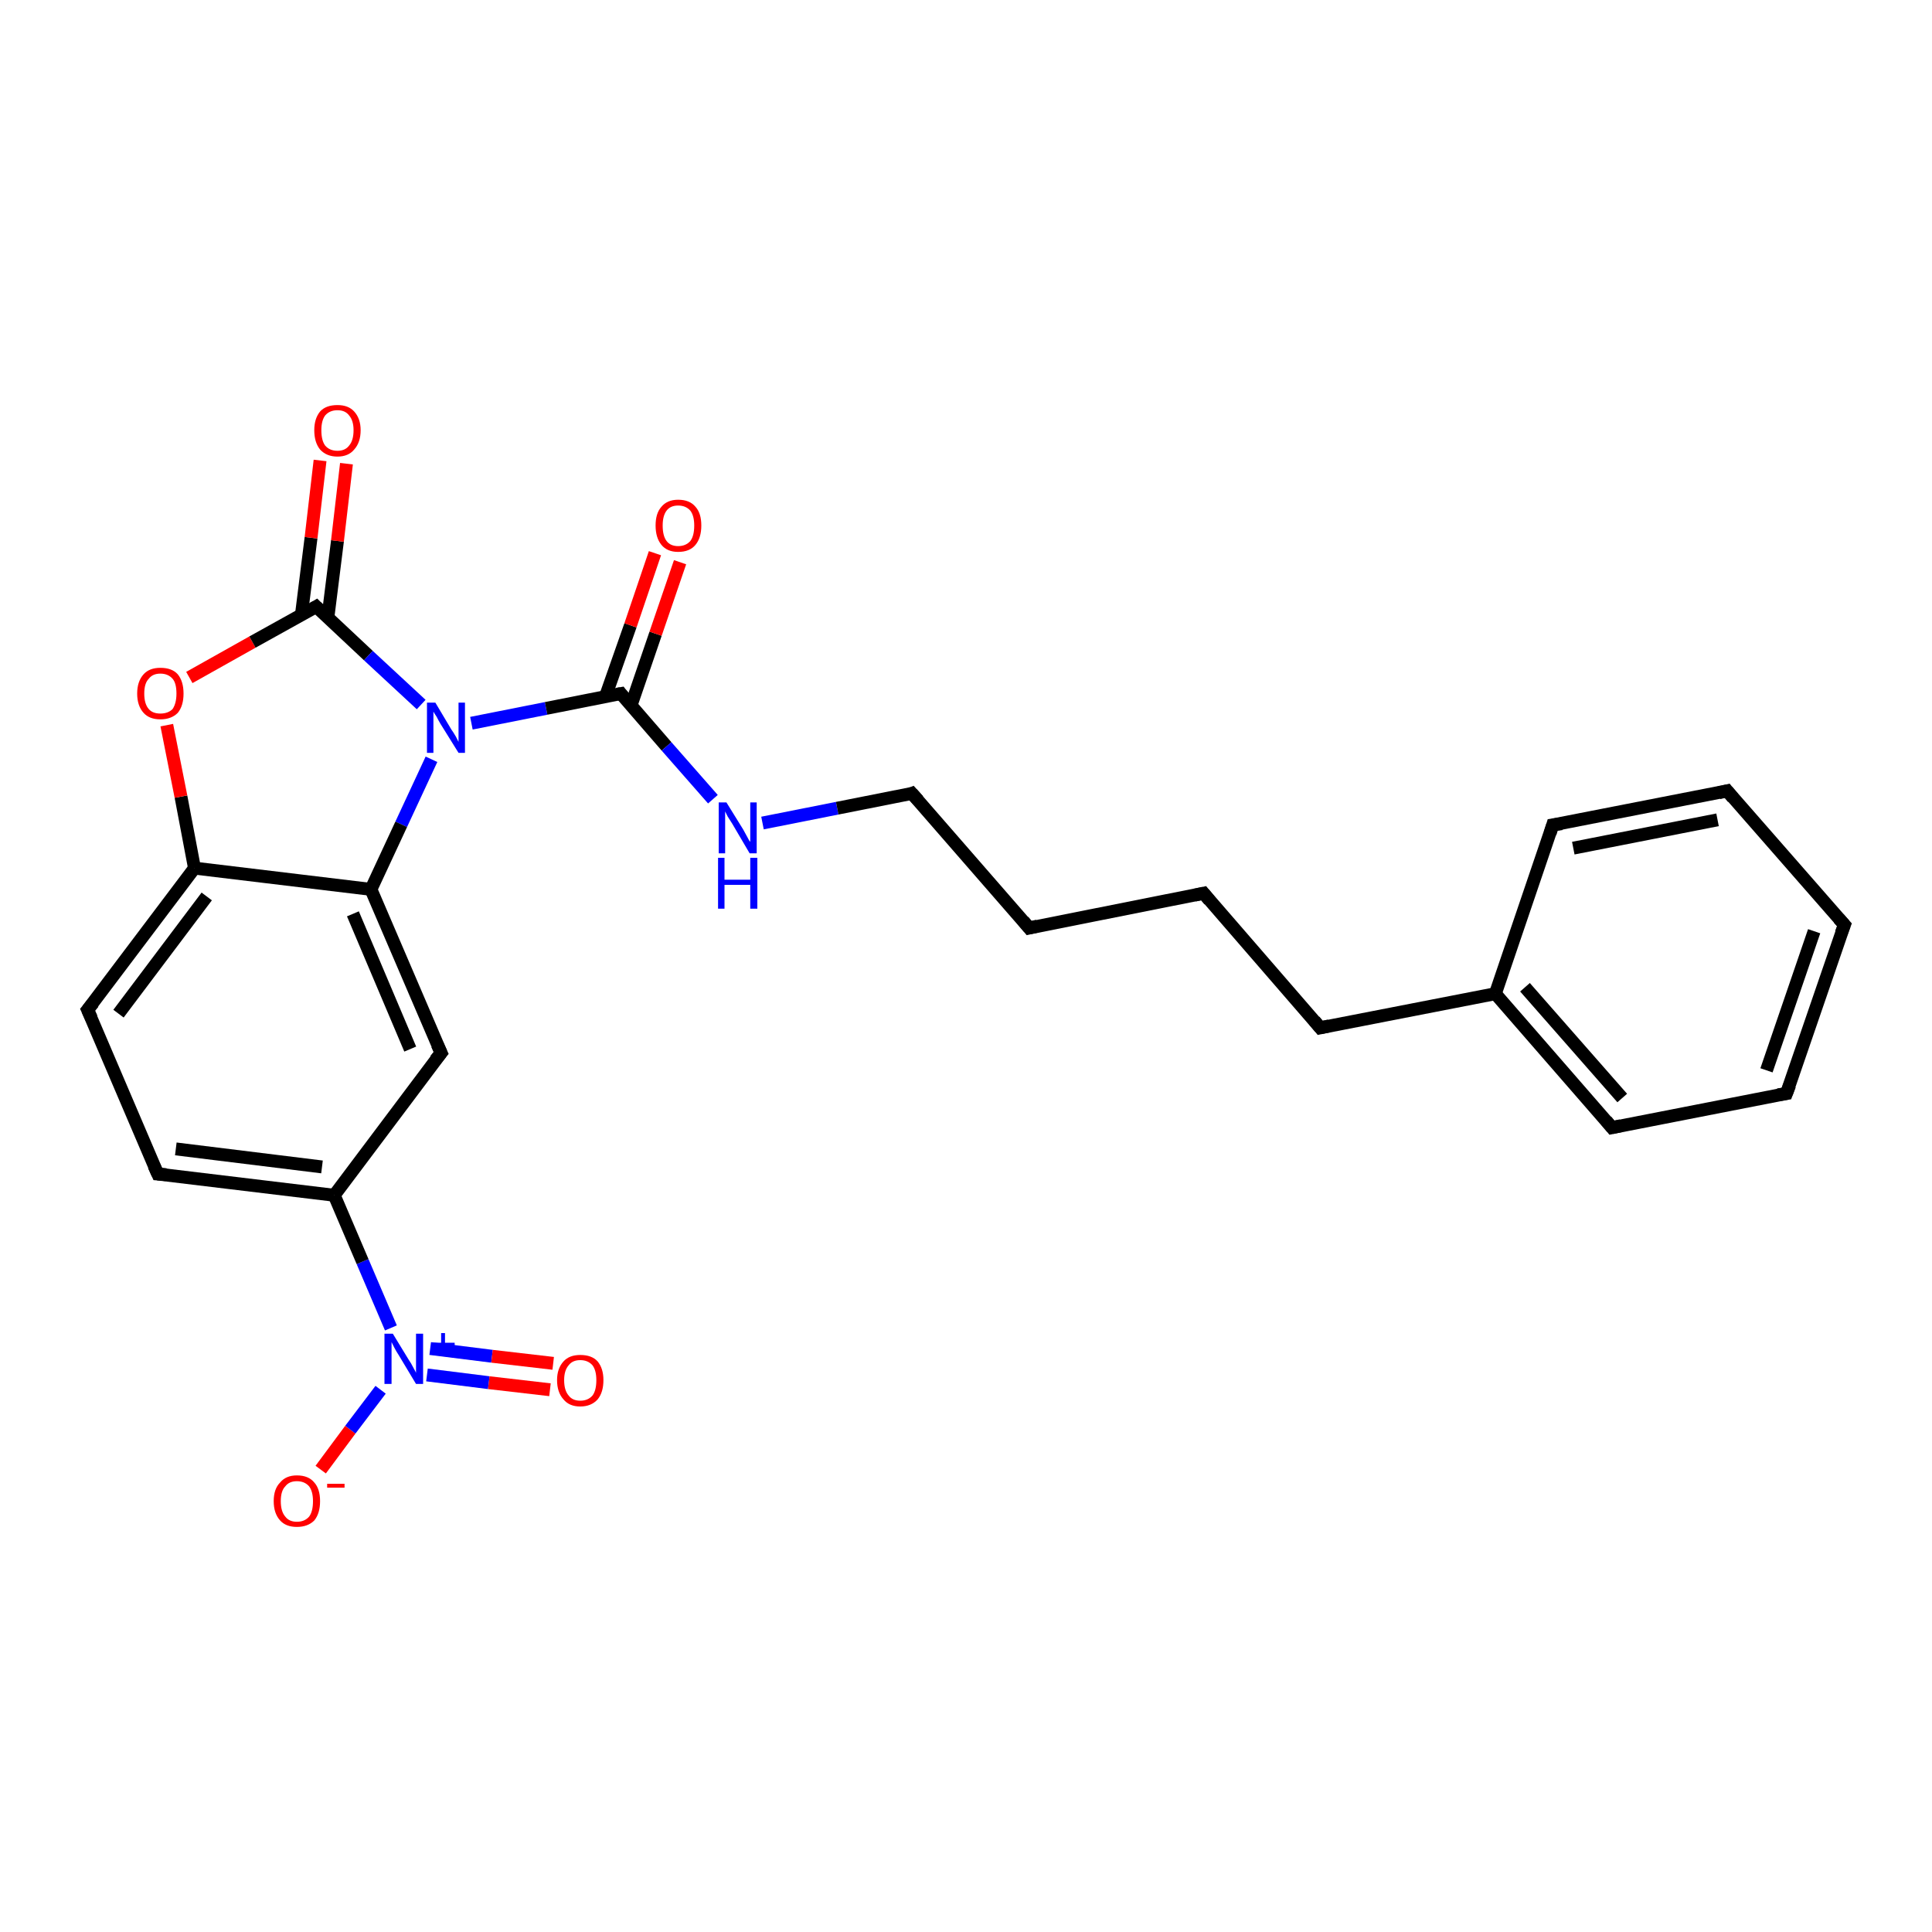 <?xml version='1.0' encoding='iso-8859-1'?>
<svg version='1.1' baseProfile='full'
              xmlns='http://www.w3.org/2000/svg'
                      xmlns:rdkit='http://www.rdkit.org/xml'
                      xmlns:xlink='http://www.w3.org/1999/xlink'
                  xml:space='preserve'
width='300px' height='300px' viewBox='0 0 300 300'>
<!-- END OF HEADER -->
<rect style='opacity:1.0;fill:#FFFFFF;stroke:none' width='300.0' height='300.0' x='0.0' y='0.0'> </rect>
<path class='bond-0 atom-0 atom-1' d='M 49.8,228.2 L 54.4,222.0' style='fill:none;fill-rule:evenodd;stroke:#FF0000;stroke-width:2.0px;stroke-linecap:butt;stroke-linejoin:miter;stroke-opacity:1' />
<path class='bond-0 atom-0 atom-1' d='M 54.4,222.0 L 59.1,215.8' style='fill:none;fill-rule:evenodd;stroke:#0000FF;stroke-width:2.0px;stroke-linecap:butt;stroke-linejoin:miter;stroke-opacity:1' />
<path class='bond-1 atom-1 atom-2' d='M 66.3,213.5 L 75.9,214.7' style='fill:none;fill-rule:evenodd;stroke:#0000FF;stroke-width:2.0px;stroke-linecap:butt;stroke-linejoin:miter;stroke-opacity:1' />
<path class='bond-1 atom-1 atom-2' d='M 75.9,214.7 L 85.4,215.8' style='fill:none;fill-rule:evenodd;stroke:#FF0000;stroke-width:2.0px;stroke-linecap:butt;stroke-linejoin:miter;stroke-opacity:1' />
<path class='bond-1 atom-1 atom-2' d='M 66.8,209.4 L 76.4,210.6' style='fill:none;fill-rule:evenodd;stroke:#0000FF;stroke-width:2.0px;stroke-linecap:butt;stroke-linejoin:miter;stroke-opacity:1' />
<path class='bond-1 atom-1 atom-2' d='M 76.4,210.6 L 85.9,211.7' style='fill:none;fill-rule:evenodd;stroke:#FF0000;stroke-width:2.0px;stroke-linecap:butt;stroke-linejoin:miter;stroke-opacity:1' />
<path class='bond-2 atom-1 atom-3' d='M 60.7,206.2 L 56.3,195.9' style='fill:none;fill-rule:evenodd;stroke:#0000FF;stroke-width:2.0px;stroke-linecap:butt;stroke-linejoin:miter;stroke-opacity:1' />
<path class='bond-2 atom-1 atom-3' d='M 56.3,195.9 L 51.9,185.6' style='fill:none;fill-rule:evenodd;stroke:#000000;stroke-width:2.0px;stroke-linecap:butt;stroke-linejoin:miter;stroke-opacity:1' />
<path class='bond-3 atom-3 atom-4' d='M 51.9,185.6 L 24.5,182.3' style='fill:none;fill-rule:evenodd;stroke:#000000;stroke-width:2.0px;stroke-linecap:butt;stroke-linejoin:miter;stroke-opacity:1' />
<path class='bond-3 atom-3 atom-4' d='M 50.0,181.2 L 27.3,178.4' style='fill:none;fill-rule:evenodd;stroke:#000000;stroke-width:2.0px;stroke-linecap:butt;stroke-linejoin:miter;stroke-opacity:1' />
<path class='bond-4 atom-4 atom-5' d='M 24.5,182.3 L 13.6,156.8' style='fill:none;fill-rule:evenodd;stroke:#000000;stroke-width:2.0px;stroke-linecap:butt;stroke-linejoin:miter;stroke-opacity:1' />
<path class='bond-5 atom-5 atom-6' d='M 13.6,156.8 L 30.2,134.8' style='fill:none;fill-rule:evenodd;stroke:#000000;stroke-width:2.0px;stroke-linecap:butt;stroke-linejoin:miter;stroke-opacity:1' />
<path class='bond-5 atom-5 atom-6' d='M 18.4,157.4 L 32.1,139.2' style='fill:none;fill-rule:evenodd;stroke:#000000;stroke-width:2.0px;stroke-linecap:butt;stroke-linejoin:miter;stroke-opacity:1' />
<path class='bond-6 atom-6 atom-7' d='M 30.2,134.8 L 28.1,123.7' style='fill:none;fill-rule:evenodd;stroke:#000000;stroke-width:2.0px;stroke-linecap:butt;stroke-linejoin:miter;stroke-opacity:1' />
<path class='bond-6 atom-6 atom-7' d='M 28.1,123.7 L 25.9,112.6' style='fill:none;fill-rule:evenodd;stroke:#FF0000;stroke-width:2.0px;stroke-linecap:butt;stroke-linejoin:miter;stroke-opacity:1' />
<path class='bond-7 atom-7 atom-8' d='M 29.4,105.2 L 39.2,99.7' style='fill:none;fill-rule:evenodd;stroke:#FF0000;stroke-width:2.0px;stroke-linecap:butt;stroke-linejoin:miter;stroke-opacity:1' />
<path class='bond-7 atom-7 atom-8' d='M 39.2,99.7 L 49.1,94.2' style='fill:none;fill-rule:evenodd;stroke:#000000;stroke-width:2.0px;stroke-linecap:butt;stroke-linejoin:miter;stroke-opacity:1' />
<path class='bond-8 atom-8 atom-9' d='M 50.9,96.0 L 52.4,84.0' style='fill:none;fill-rule:evenodd;stroke:#000000;stroke-width:2.0px;stroke-linecap:butt;stroke-linejoin:miter;stroke-opacity:1' />
<path class='bond-8 atom-8 atom-9' d='M 52.4,84.0 L 53.8,72.0' style='fill:none;fill-rule:evenodd;stroke:#FF0000;stroke-width:2.0px;stroke-linecap:butt;stroke-linejoin:miter;stroke-opacity:1' />
<path class='bond-8 atom-8 atom-9' d='M 46.8,95.5 L 48.3,83.5' style='fill:none;fill-rule:evenodd;stroke:#000000;stroke-width:2.0px;stroke-linecap:butt;stroke-linejoin:miter;stroke-opacity:1' />
<path class='bond-8 atom-8 atom-9' d='M 48.3,83.5 L 49.7,71.5' style='fill:none;fill-rule:evenodd;stroke:#FF0000;stroke-width:2.0px;stroke-linecap:butt;stroke-linejoin:miter;stroke-opacity:1' />
<path class='bond-9 atom-8 atom-10' d='M 49.1,94.2 L 57.2,101.8' style='fill:none;fill-rule:evenodd;stroke:#000000;stroke-width:2.0px;stroke-linecap:butt;stroke-linejoin:miter;stroke-opacity:1' />
<path class='bond-9 atom-8 atom-10' d='M 57.2,101.8 L 65.4,109.4' style='fill:none;fill-rule:evenodd;stroke:#0000FF;stroke-width:2.0px;stroke-linecap:butt;stroke-linejoin:miter;stroke-opacity:1' />
<path class='bond-10 atom-10 atom-11' d='M 73.2,112.3 L 84.8,110.0' style='fill:none;fill-rule:evenodd;stroke:#0000FF;stroke-width:2.0px;stroke-linecap:butt;stroke-linejoin:miter;stroke-opacity:1' />
<path class='bond-10 atom-10 atom-11' d='M 84.8,110.0 L 96.4,107.7' style='fill:none;fill-rule:evenodd;stroke:#000000;stroke-width:2.0px;stroke-linecap:butt;stroke-linejoin:miter;stroke-opacity:1' />
<path class='bond-11 atom-11 atom-12' d='M 98.0,109.5 L 101.8,98.4' style='fill:none;fill-rule:evenodd;stroke:#000000;stroke-width:2.0px;stroke-linecap:butt;stroke-linejoin:miter;stroke-opacity:1' />
<path class='bond-11 atom-11 atom-12' d='M 101.8,98.4 L 105.6,87.3' style='fill:none;fill-rule:evenodd;stroke:#FF0000;stroke-width:2.0px;stroke-linecap:butt;stroke-linejoin:miter;stroke-opacity:1' />
<path class='bond-11 atom-11 atom-12' d='M 94.0,108.2 L 97.9,97.1' style='fill:none;fill-rule:evenodd;stroke:#000000;stroke-width:2.0px;stroke-linecap:butt;stroke-linejoin:miter;stroke-opacity:1' />
<path class='bond-11 atom-11 atom-12' d='M 97.9,97.1 L 101.7,85.9' style='fill:none;fill-rule:evenodd;stroke:#FF0000;stroke-width:2.0px;stroke-linecap:butt;stroke-linejoin:miter;stroke-opacity:1' />
<path class='bond-12 atom-11 atom-13' d='M 96.4,107.7 L 103.5,115.9' style='fill:none;fill-rule:evenodd;stroke:#000000;stroke-width:2.0px;stroke-linecap:butt;stroke-linejoin:miter;stroke-opacity:1' />
<path class='bond-12 atom-11 atom-13' d='M 103.5,115.9 L 110.7,124.1' style='fill:none;fill-rule:evenodd;stroke:#0000FF;stroke-width:2.0px;stroke-linecap:butt;stroke-linejoin:miter;stroke-opacity:1' />
<path class='bond-13 atom-13 atom-14' d='M 118.4,127.8 L 130.0,125.5' style='fill:none;fill-rule:evenodd;stroke:#0000FF;stroke-width:2.0px;stroke-linecap:butt;stroke-linejoin:miter;stroke-opacity:1' />
<path class='bond-13 atom-13 atom-14' d='M 130.0,125.5 L 141.6,123.2' style='fill:none;fill-rule:evenodd;stroke:#000000;stroke-width:2.0px;stroke-linecap:butt;stroke-linejoin:miter;stroke-opacity:1' />
<path class='bond-14 atom-14 atom-15' d='M 141.6,123.2 L 159.8,144.1' style='fill:none;fill-rule:evenodd;stroke:#000000;stroke-width:2.0px;stroke-linecap:butt;stroke-linejoin:miter;stroke-opacity:1' />
<path class='bond-15 atom-15 atom-16' d='M 159.8,144.1 L 186.9,138.7' style='fill:none;fill-rule:evenodd;stroke:#000000;stroke-width:2.0px;stroke-linecap:butt;stroke-linejoin:miter;stroke-opacity:1' />
<path class='bond-16 atom-16 atom-17' d='M 186.9,138.7 L 205.0,159.6' style='fill:none;fill-rule:evenodd;stroke:#000000;stroke-width:2.0px;stroke-linecap:butt;stroke-linejoin:miter;stroke-opacity:1' />
<path class='bond-17 atom-17 atom-18' d='M 205.0,159.6 L 232.2,154.3' style='fill:none;fill-rule:evenodd;stroke:#000000;stroke-width:2.0px;stroke-linecap:butt;stroke-linejoin:miter;stroke-opacity:1' />
<path class='bond-18 atom-18 atom-19' d='M 232.2,154.3 L 250.3,175.1' style='fill:none;fill-rule:evenodd;stroke:#000000;stroke-width:2.0px;stroke-linecap:butt;stroke-linejoin:miter;stroke-opacity:1' />
<path class='bond-18 atom-18 atom-19' d='M 236.8,153.3 L 251.9,170.5' style='fill:none;fill-rule:evenodd;stroke:#000000;stroke-width:2.0px;stroke-linecap:butt;stroke-linejoin:miter;stroke-opacity:1' />
<path class='bond-19 atom-19 atom-20' d='M 250.3,175.1 L 277.4,169.8' style='fill:none;fill-rule:evenodd;stroke:#000000;stroke-width:2.0px;stroke-linecap:butt;stroke-linejoin:miter;stroke-opacity:1' />
<path class='bond-20 atom-20 atom-21' d='M 277.4,169.8 L 286.4,143.6' style='fill:none;fill-rule:evenodd;stroke:#000000;stroke-width:2.0px;stroke-linecap:butt;stroke-linejoin:miter;stroke-opacity:1' />
<path class='bond-20 atom-20 atom-21' d='M 274.3,166.2 L 281.7,144.6' style='fill:none;fill-rule:evenodd;stroke:#000000;stroke-width:2.0px;stroke-linecap:butt;stroke-linejoin:miter;stroke-opacity:1' />
<path class='bond-21 atom-21 atom-22' d='M 286.4,143.6 L 268.2,122.8' style='fill:none;fill-rule:evenodd;stroke:#000000;stroke-width:2.0px;stroke-linecap:butt;stroke-linejoin:miter;stroke-opacity:1' />
<path class='bond-22 atom-22 atom-23' d='M 268.2,122.8 L 241.1,128.1' style='fill:none;fill-rule:evenodd;stroke:#000000;stroke-width:2.0px;stroke-linecap:butt;stroke-linejoin:miter;stroke-opacity:1' />
<path class='bond-22 atom-22 atom-23' d='M 266.7,127.3 L 244.3,131.7' style='fill:none;fill-rule:evenodd;stroke:#000000;stroke-width:2.0px;stroke-linecap:butt;stroke-linejoin:miter;stroke-opacity:1' />
<path class='bond-23 atom-10 atom-24' d='M 67.0,117.9 L 62.3,128.0' style='fill:none;fill-rule:evenodd;stroke:#0000FF;stroke-width:2.0px;stroke-linecap:butt;stroke-linejoin:miter;stroke-opacity:1' />
<path class='bond-23 atom-10 atom-24' d='M 62.3,128.0 L 57.6,138.1' style='fill:none;fill-rule:evenodd;stroke:#000000;stroke-width:2.0px;stroke-linecap:butt;stroke-linejoin:miter;stroke-opacity:1' />
<path class='bond-24 atom-24 atom-25' d='M 57.6,138.1 L 68.5,163.5' style='fill:none;fill-rule:evenodd;stroke:#000000;stroke-width:2.0px;stroke-linecap:butt;stroke-linejoin:miter;stroke-opacity:1' />
<path class='bond-24 atom-24 atom-25' d='M 54.8,141.9 L 63.7,162.9' style='fill:none;fill-rule:evenodd;stroke:#000000;stroke-width:2.0px;stroke-linecap:butt;stroke-linejoin:miter;stroke-opacity:1' />
<path class='bond-25 atom-25 atom-3' d='M 68.5,163.5 L 51.9,185.6' style='fill:none;fill-rule:evenodd;stroke:#000000;stroke-width:2.0px;stroke-linecap:butt;stroke-linejoin:miter;stroke-opacity:1' />
<path class='bond-26 atom-24 atom-6' d='M 57.6,138.1 L 30.2,134.8' style='fill:none;fill-rule:evenodd;stroke:#000000;stroke-width:2.0px;stroke-linecap:butt;stroke-linejoin:miter;stroke-opacity:1' />
<path class='bond-27 atom-23 atom-18' d='M 241.1,128.1 L 232.2,154.3' style='fill:none;fill-rule:evenodd;stroke:#000000;stroke-width:2.0px;stroke-linecap:butt;stroke-linejoin:miter;stroke-opacity:1' />
<path d='M 25.8,182.4 L 24.5,182.3 L 23.9,181.0' style='fill:none;stroke:#000000;stroke-width:2.0px;stroke-linecap:butt;stroke-linejoin:miter;stroke-opacity:1;' />
<path d='M 14.2,158.1 L 13.6,156.8 L 14.5,155.7' style='fill:none;stroke:#000000;stroke-width:2.0px;stroke-linecap:butt;stroke-linejoin:miter;stroke-opacity:1;' />
<path d='M 48.6,94.5 L 49.1,94.2 L 49.5,94.6' style='fill:none;stroke:#000000;stroke-width:2.0px;stroke-linecap:butt;stroke-linejoin:miter;stroke-opacity:1;' />
<path d='M 95.8,107.8 L 96.4,107.7 L 96.7,108.1' style='fill:none;stroke:#000000;stroke-width:2.0px;stroke-linecap:butt;stroke-linejoin:miter;stroke-opacity:1;' />
<path d='M 141.1,123.4 L 141.6,123.2 L 142.6,124.3' style='fill:none;stroke:#000000;stroke-width:2.0px;stroke-linecap:butt;stroke-linejoin:miter;stroke-opacity:1;' />
<path d='M 158.9,143.0 L 159.8,144.1 L 161.1,143.8' style='fill:none;stroke:#000000;stroke-width:2.0px;stroke-linecap:butt;stroke-linejoin:miter;stroke-opacity:1;' />
<path d='M 185.5,139.0 L 186.9,138.7 L 187.8,139.8' style='fill:none;stroke:#000000;stroke-width:2.0px;stroke-linecap:butt;stroke-linejoin:miter;stroke-opacity:1;' />
<path d='M 204.1,158.5 L 205.0,159.6 L 206.4,159.3' style='fill:none;stroke:#000000;stroke-width:2.0px;stroke-linecap:butt;stroke-linejoin:miter;stroke-opacity:1;' />
<path d='M 249.4,174.0 L 250.3,175.1 L 251.7,174.8' style='fill:none;stroke:#000000;stroke-width:2.0px;stroke-linecap:butt;stroke-linejoin:miter;stroke-opacity:1;' />
<path d='M 276.1,170.0 L 277.4,169.8 L 277.9,168.5' style='fill:none;stroke:#000000;stroke-width:2.0px;stroke-linecap:butt;stroke-linejoin:miter;stroke-opacity:1;' />
<path d='M 285.9,144.9 L 286.4,143.6 L 285.5,142.6' style='fill:none;stroke:#000000;stroke-width:2.0px;stroke-linecap:butt;stroke-linejoin:miter;stroke-opacity:1;' />
<path d='M 269.1,123.9 L 268.2,122.8 L 266.9,123.1' style='fill:none;stroke:#000000;stroke-width:2.0px;stroke-linecap:butt;stroke-linejoin:miter;stroke-opacity:1;' />
<path d='M 242.5,127.9 L 241.1,128.1 L 240.7,129.4' style='fill:none;stroke:#000000;stroke-width:2.0px;stroke-linecap:butt;stroke-linejoin:miter;stroke-opacity:1;' />
<path d='M 67.9,162.2 L 68.5,163.5 L 67.6,164.6' style='fill:none;stroke:#000000;stroke-width:2.0px;stroke-linecap:butt;stroke-linejoin:miter;stroke-opacity:1;' />
<path class='atom-0' d='M 42.5 233.1
Q 42.5 231.2, 43.5 230.2
Q 44.4 229.1, 46.1 229.1
Q 47.9 229.1, 48.8 230.2
Q 49.7 231.2, 49.7 233.1
Q 49.7 235.0, 48.8 236.1
Q 47.8 237.1, 46.1 237.1
Q 44.4 237.1, 43.5 236.1
Q 42.5 235.0, 42.5 233.1
M 46.1 236.3
Q 47.3 236.3, 48.0 235.5
Q 48.6 234.7, 48.6 233.1
Q 48.6 231.6, 48.0 230.8
Q 47.3 230.0, 46.1 230.0
Q 44.9 230.0, 44.3 230.8
Q 43.6 231.5, 43.6 233.1
Q 43.6 234.7, 44.3 235.5
Q 44.9 236.3, 46.1 236.3
' fill='#FF0000'/>
<path class='atom-0' d='M 50.8 230.4
L 53.5 230.4
L 53.5 231.0
L 50.8 231.0
L 50.8 230.4
' fill='#FF0000'/>
<path class='atom-1' d='M 61.0 207.1
L 63.5 211.2
Q 63.8 211.6, 64.2 212.4
Q 64.6 213.1, 64.6 213.2
L 64.6 207.1
L 65.7 207.1
L 65.7 214.9
L 64.6 214.9
L 61.9 210.4
Q 61.5 209.8, 61.2 209.2
Q 60.9 208.6, 60.8 208.4
L 60.8 214.9
L 59.7 214.9
L 59.7 207.1
L 61.0 207.1
' fill='#0000FF'/>
<path class='atom-1' d='M 67.2 208.5
L 68.5 208.5
L 68.5 207.0
L 69.1 207.0
L 69.1 208.5
L 70.6 208.5
L 70.6 209.0
L 69.1 209.0
L 69.1 210.5
L 68.5 210.5
L 68.5 209.0
L 67.2 209.0
L 67.2 208.5
' fill='#0000FF'/>
<path class='atom-2' d='M 86.5 214.3
Q 86.5 212.5, 87.5 211.4
Q 88.4 210.4, 90.1 210.4
Q 91.9 210.4, 92.8 211.4
Q 93.7 212.5, 93.7 214.3
Q 93.7 216.2, 92.8 217.3
Q 91.8 218.4, 90.1 218.4
Q 88.4 218.4, 87.5 217.3
Q 86.5 216.2, 86.5 214.3
M 90.1 217.5
Q 91.3 217.5, 92.0 216.7
Q 92.6 215.9, 92.6 214.3
Q 92.6 212.8, 92.0 212.0
Q 91.3 211.2, 90.1 211.2
Q 88.9 211.2, 88.3 212.0
Q 87.6 212.8, 87.6 214.3
Q 87.6 215.9, 88.3 216.7
Q 88.9 217.5, 90.1 217.5
' fill='#FF0000'/>
<path class='atom-7' d='M 21.3 107.7
Q 21.3 105.8, 22.3 104.7
Q 23.2 103.7, 24.9 103.7
Q 26.7 103.7, 27.6 104.7
Q 28.5 105.8, 28.5 107.7
Q 28.5 109.6, 27.6 110.7
Q 26.6 111.7, 24.9 111.7
Q 23.2 111.7, 22.3 110.7
Q 21.3 109.6, 21.3 107.7
M 24.9 110.8
Q 26.1 110.8, 26.8 110.1
Q 27.4 109.2, 27.4 107.7
Q 27.4 106.1, 26.8 105.4
Q 26.1 104.6, 24.9 104.6
Q 23.7 104.6, 23.1 105.4
Q 22.4 106.1, 22.4 107.7
Q 22.4 109.3, 23.1 110.1
Q 23.7 110.8, 24.9 110.8
' fill='#FF0000'/>
<path class='atom-9' d='M 48.8 66.8
Q 48.8 65.0, 49.7 63.9
Q 50.6 62.9, 52.4 62.9
Q 54.1 62.9, 55.0 63.9
Q 56.0 65.0, 56.0 66.8
Q 56.0 68.7, 55.0 69.8
Q 54.1 70.9, 52.4 70.9
Q 50.7 70.9, 49.7 69.8
Q 48.8 68.7, 48.8 66.8
M 52.4 70.0
Q 53.6 70.0, 54.2 69.2
Q 54.9 68.4, 54.9 66.8
Q 54.9 65.3, 54.2 64.5
Q 53.6 63.7, 52.4 63.7
Q 51.2 63.7, 50.5 64.5
Q 49.9 65.3, 49.9 66.8
Q 49.9 68.4, 50.5 69.2
Q 51.2 70.0, 52.4 70.0
' fill='#FF0000'/>
<path class='atom-10' d='M 67.6 109.1
L 70.1 113.3
Q 70.4 113.7, 70.8 114.4
Q 71.2 115.2, 71.2 115.2
L 71.2 109.1
L 72.2 109.1
L 72.2 116.9
L 71.2 116.9
L 68.4 112.4
Q 68.1 111.9, 67.8 111.3
Q 67.4 110.7, 67.3 110.5
L 67.3 116.9
L 66.3 116.9
L 66.3 109.1
L 67.6 109.1
' fill='#0000FF'/>
<path class='atom-12' d='M 101.8 81.6
Q 101.8 79.7, 102.7 78.7
Q 103.6 77.6, 105.3 77.6
Q 107.1 77.6, 108.0 78.7
Q 108.9 79.7, 108.9 81.6
Q 108.9 83.5, 108.0 84.6
Q 107.1 85.7, 105.3 85.7
Q 103.6 85.7, 102.7 84.6
Q 101.8 83.5, 101.8 81.6
M 105.3 84.8
Q 106.5 84.8, 107.2 84.0
Q 107.8 83.2, 107.8 81.6
Q 107.8 80.1, 107.2 79.3
Q 106.5 78.5, 105.3 78.5
Q 104.1 78.5, 103.5 79.3
Q 102.9 80.1, 102.9 81.6
Q 102.9 83.2, 103.5 84.0
Q 104.1 84.8, 105.3 84.8
' fill='#FF0000'/>
<path class='atom-13' d='M 112.8 124.6
L 115.4 128.8
Q 115.6 129.2, 116.0 129.9
Q 116.4 130.7, 116.5 130.7
L 116.5 124.6
L 117.5 124.6
L 117.5 132.5
L 116.4 132.5
L 113.7 127.9
Q 113.4 127.4, 113.0 126.8
Q 112.7 126.2, 112.6 126.0
L 112.6 132.5
L 111.6 132.5
L 111.6 124.6
L 112.8 124.6
' fill='#0000FF'/>
<path class='atom-13' d='M 111.5 133.2
L 112.5 133.2
L 112.5 136.6
L 116.5 136.6
L 116.5 133.2
L 117.6 133.2
L 117.6 141.1
L 116.5 141.1
L 116.5 137.4
L 112.5 137.4
L 112.5 141.1
L 111.5 141.1
L 111.5 133.2
' fill='#0000FF'/>
</svg>
